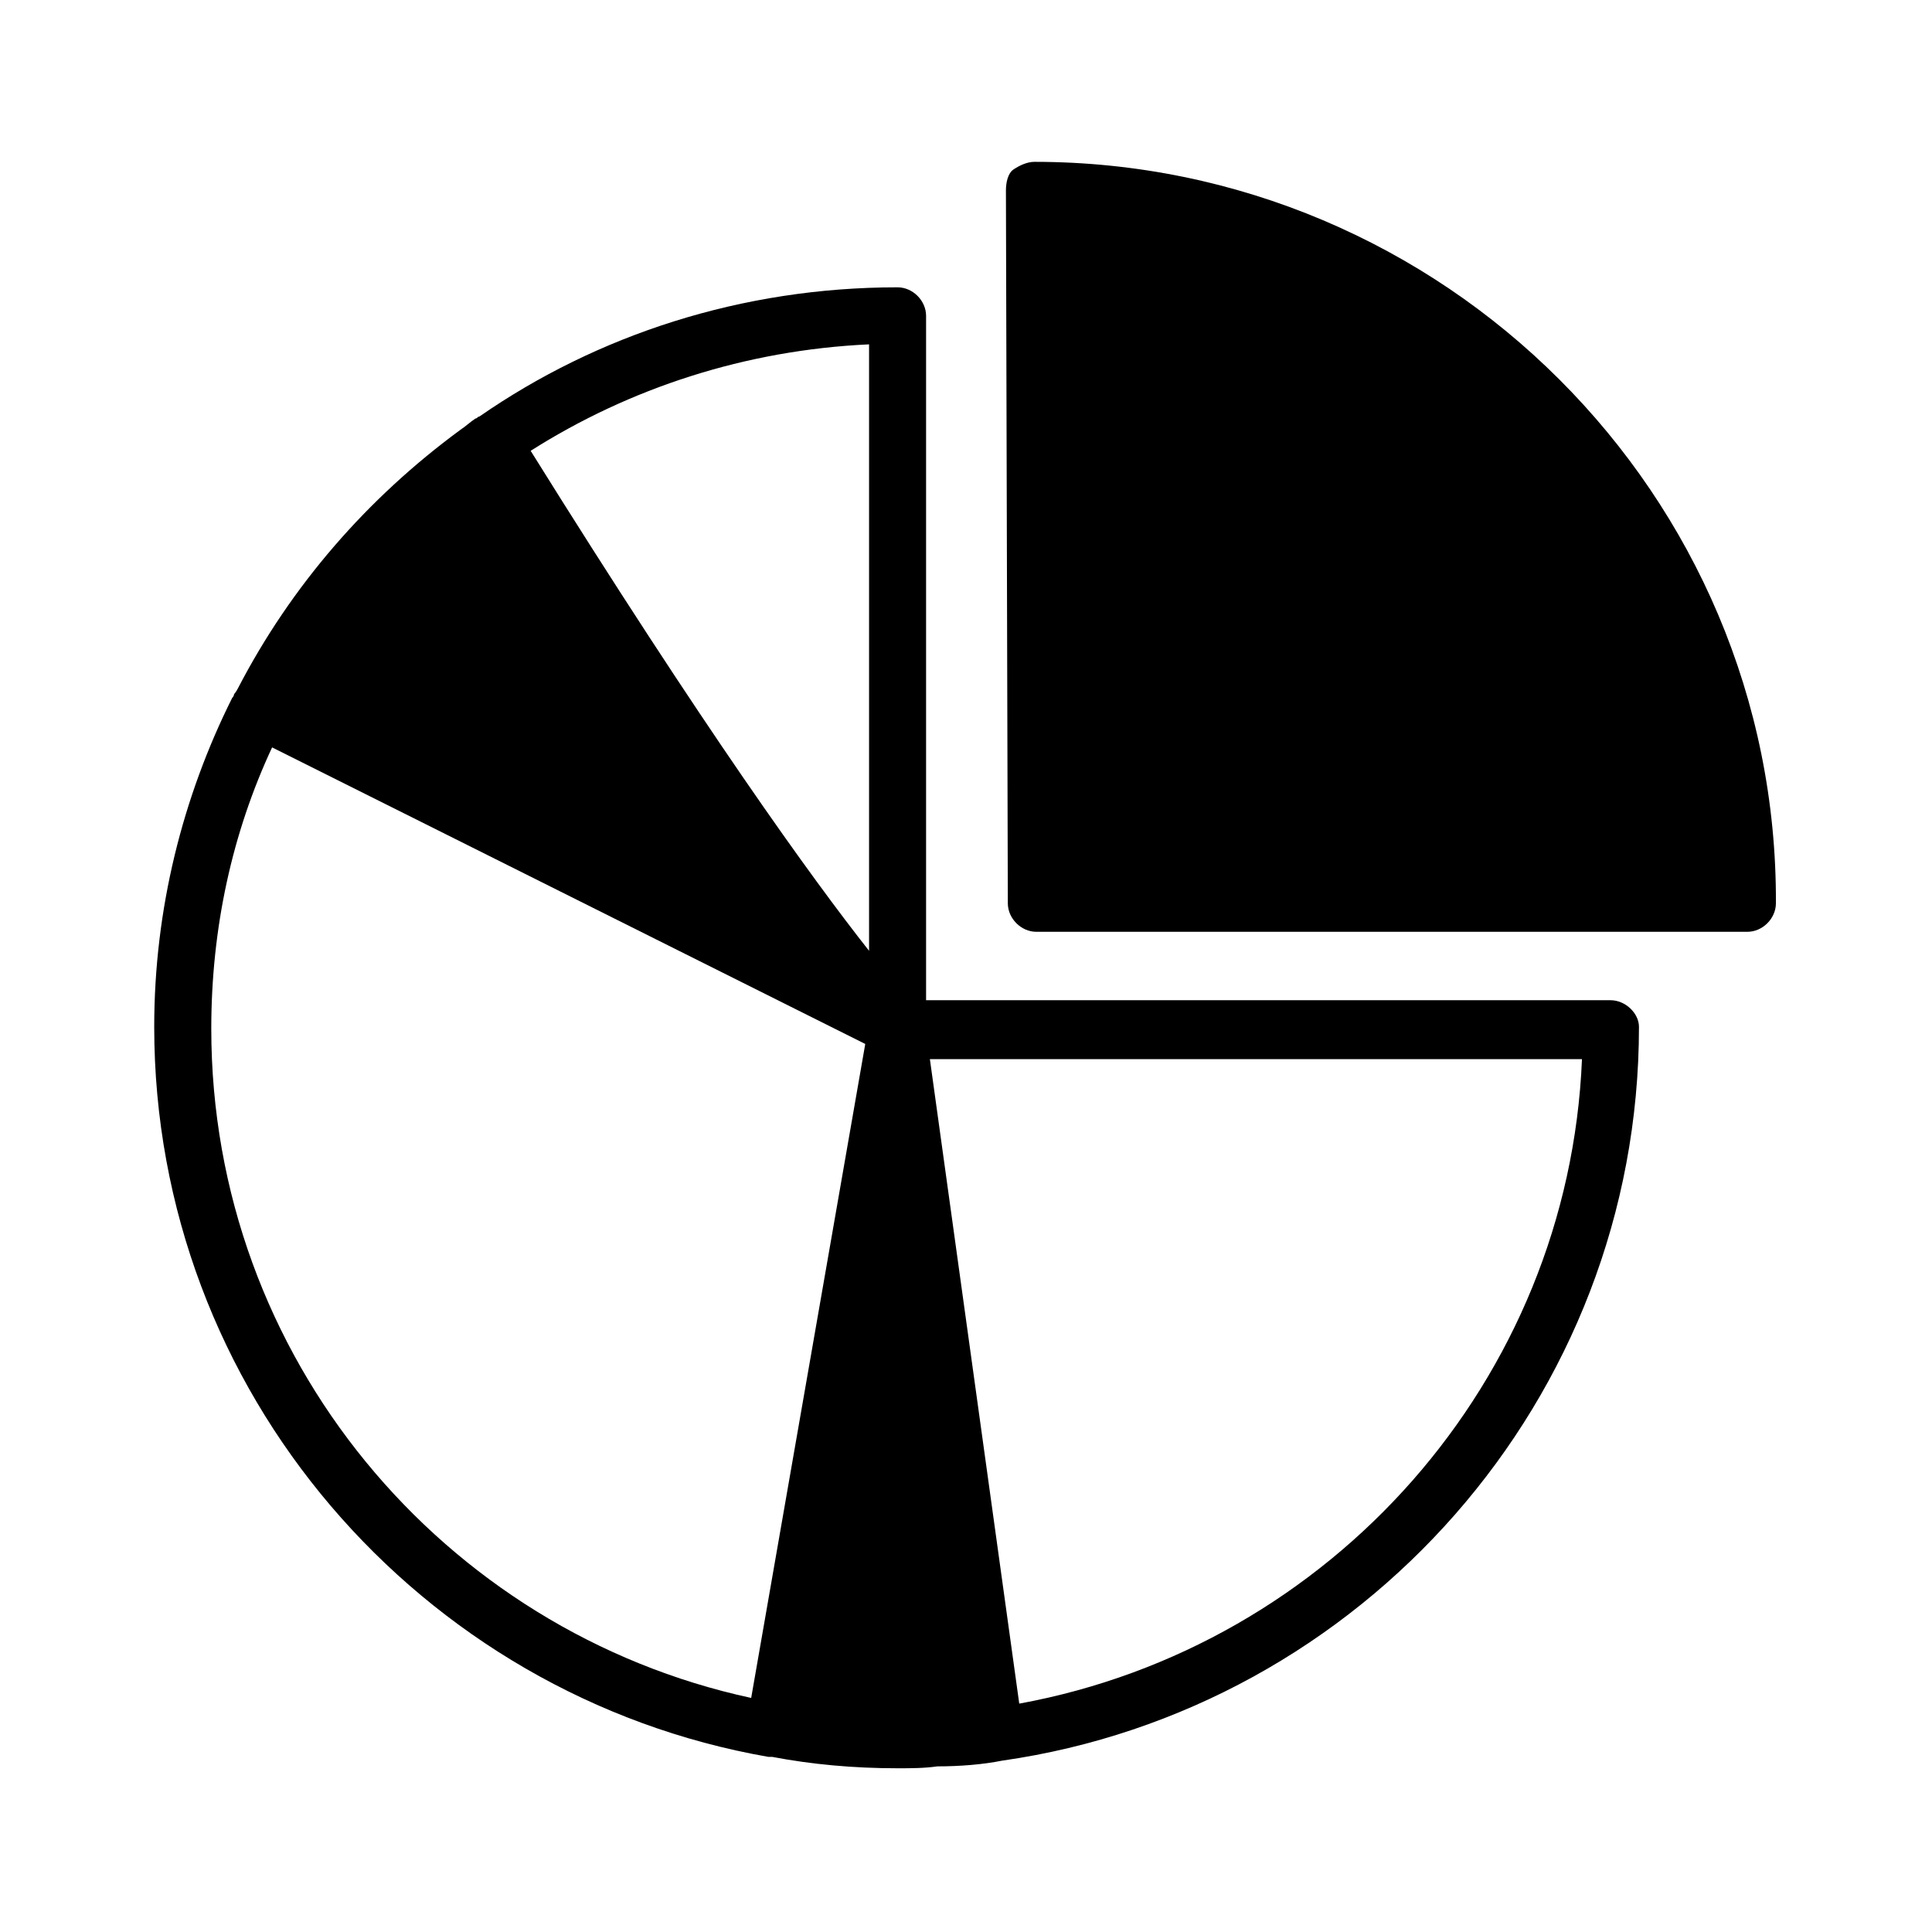 <?xml version="1.0" encoding="UTF-8"?>
<!-- Uploaded to: ICON Repo, www.iconrepo.com, Generator: ICON Repo Mixer Tools -->
<svg fill="#000000" width="800px" height="800px" version="1.1" viewBox="144 144 512 512" xmlns="http://www.w3.org/2000/svg">
 <g>
  <path d="m418.14 186.89c-2.016 0-4.031 1.008-5.543 2.016-1.512 1.008-2.016 3.527-2.016 5.543l0.504 188.93c0 4.031 3.527 7.559 7.559 7.559h188.43c4.031 0 7.559-3.527 7.559-7.559 0.5-108.32-88.172-196.49-196.49-196.49z"/>
  <path d="m570.79 409.07h-181.37v-181.37c0-4.031-3.527-7.559-7.559-7.559-41.312 0-79.602 12.594-110.84 34.258-0.504 0-0.504 0.504-1.008 0.504-1.512 1.008-2.519 2.016-4.031 3.023-24.688 18.137-44.84 41.312-58.945 68.52-0.504 1.008-1.008 1.512-1.008 1.512 0 0.504-0.504 1.008-0.504 1.008-13.098 26.199-20.656 55.922-20.656 87.16 0 96.73 70.535 177.34 162.73 193.46h0.504 0.504c10.578 2.016 21.664 3.023 33.25 3.023 3.527 0 7.055 0 10.578-0.504 6.047 0 12.09-0.504 17.129-1.512 95.219-13.602 168.78-95.723 168.78-194.47 0.008-3.527-3.519-7.055-7.551-7.055zm-196.48-13.098c-15.113-19.145-43.832-58.945-89.68-132.5 26.199-16.625 56.93-26.703 89.68-28.215zm-174.32 20.656c0-26.703 5.543-51.891 16.121-74.562l157.19 78.594-30.23 173.31c-81.613-17.633-143.08-90.18-143.08-177.34zm214.12 178.85-23.68-170.79h172.81c-3.527 85.145-66.504 155.68-149.13 170.79z"/>
 </g>
</svg>
